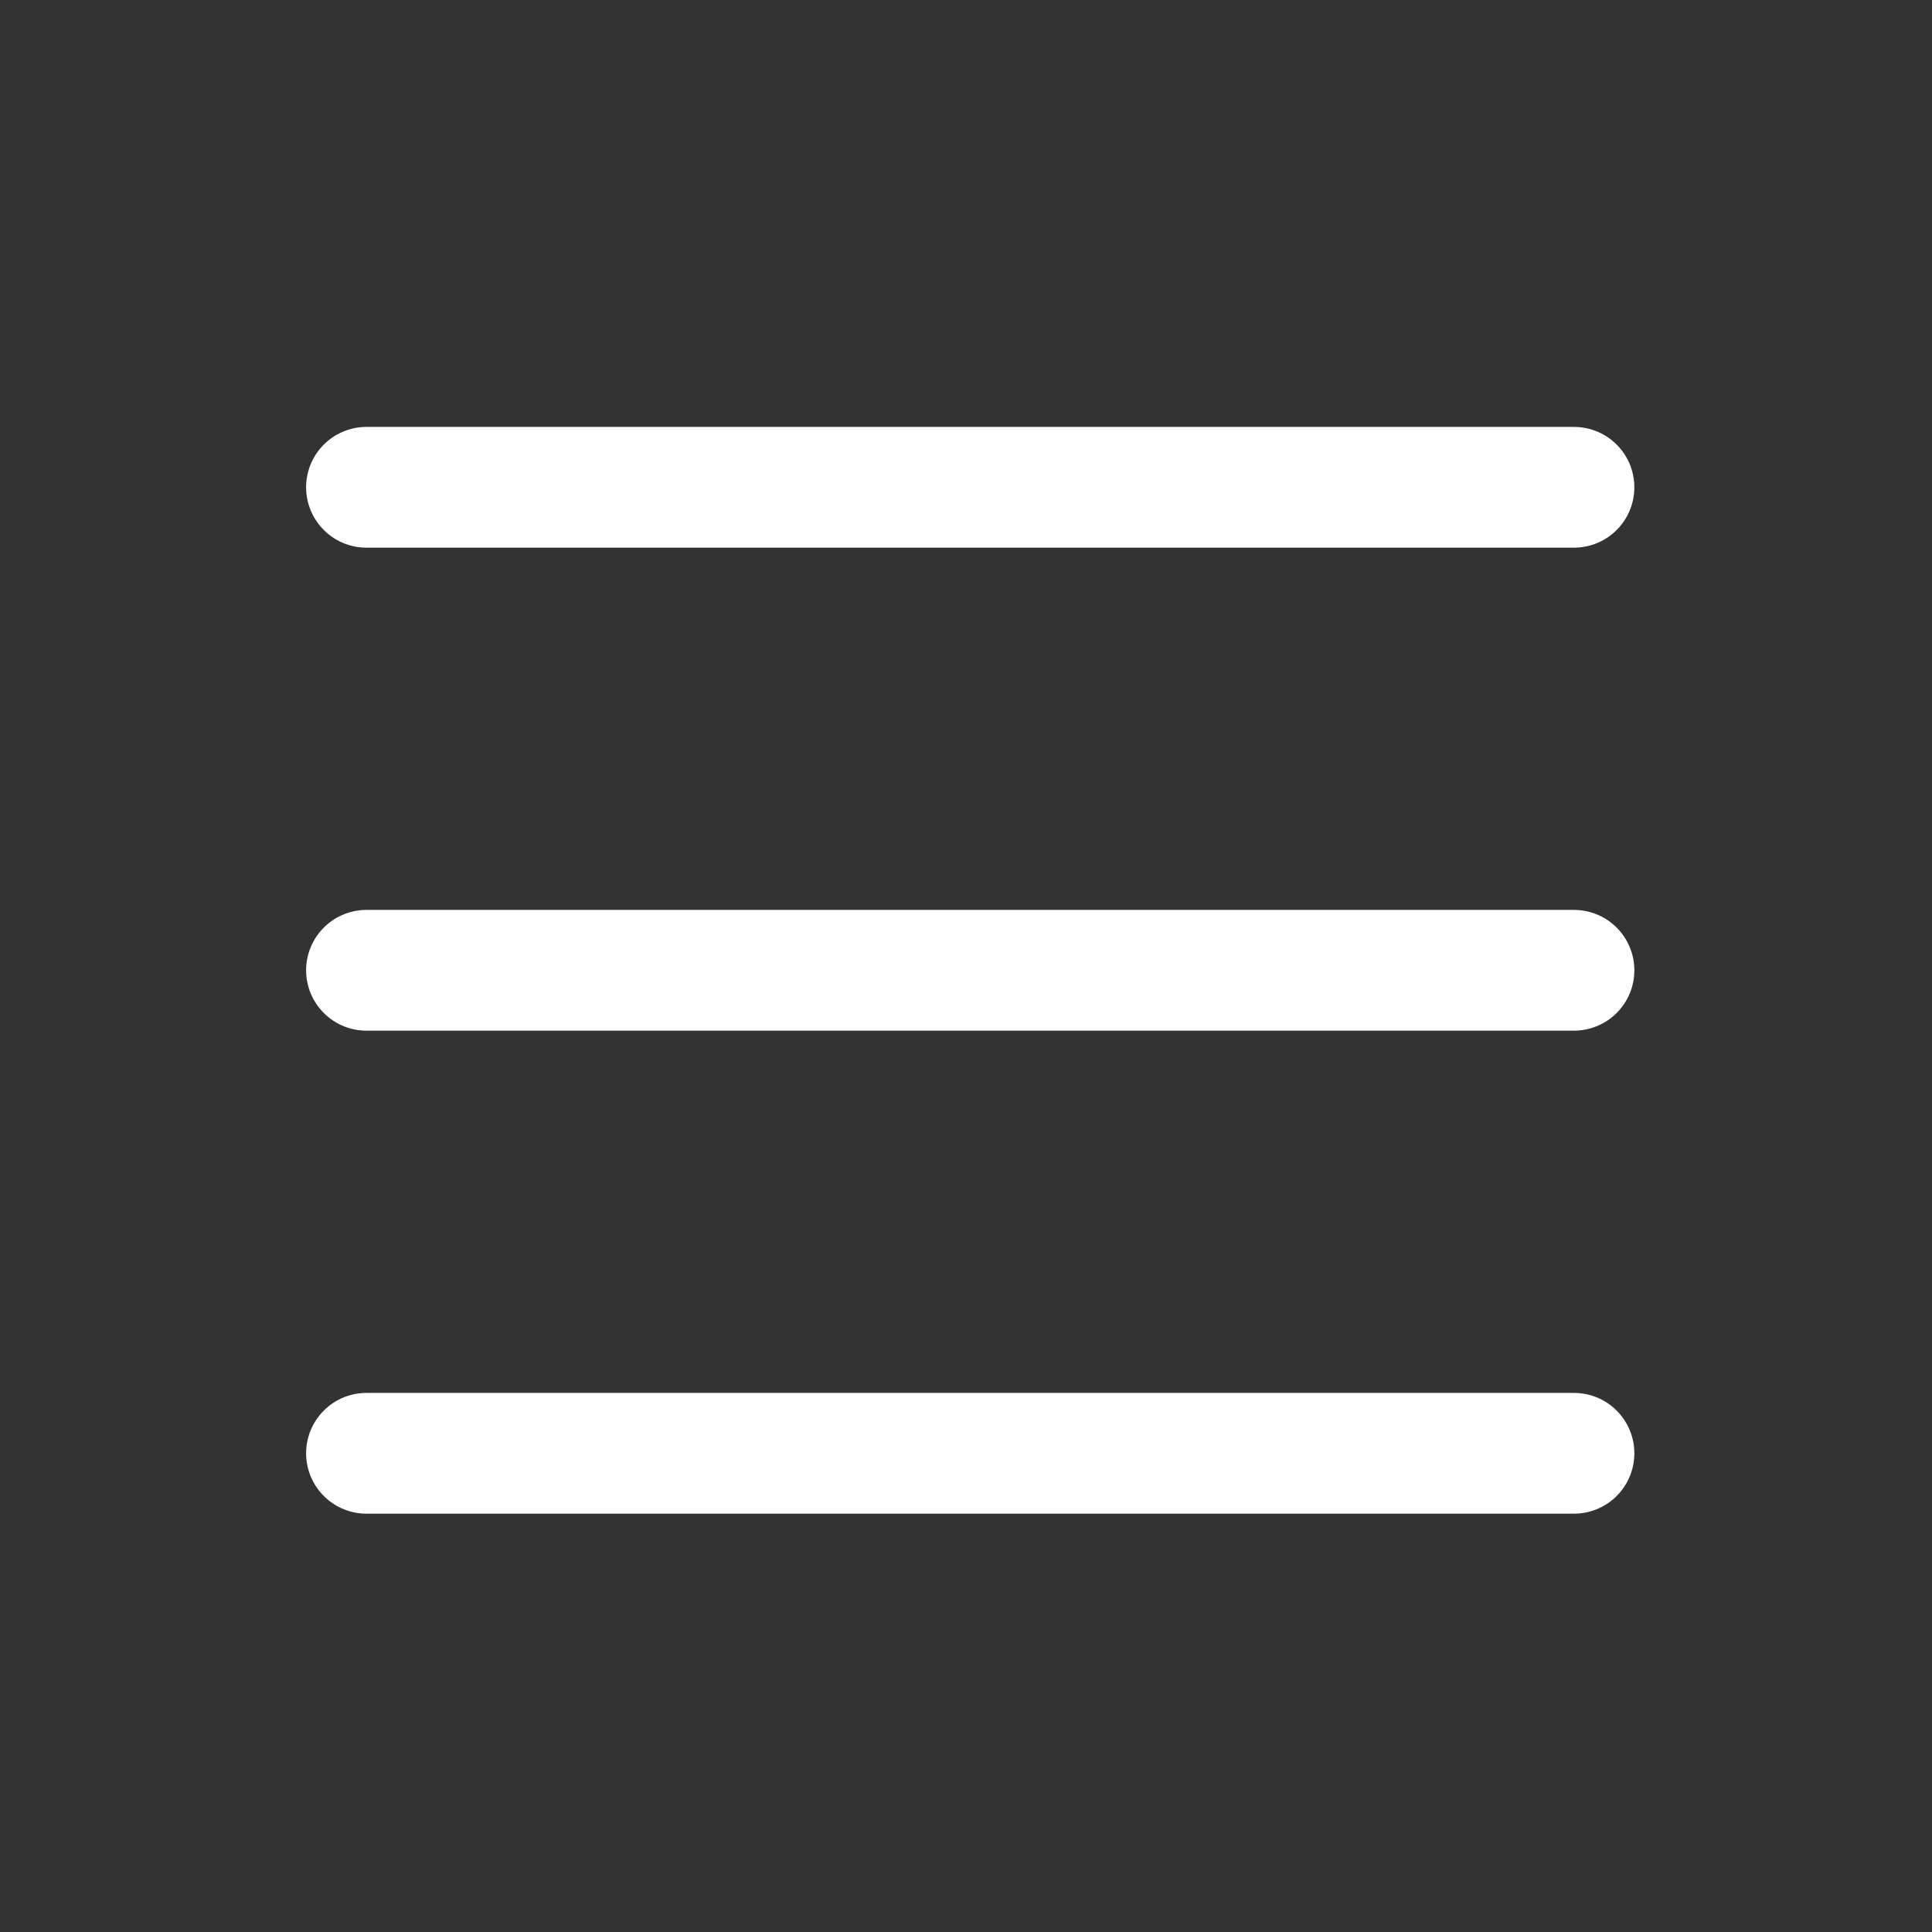 <svg width="32" height="32" viewBox="0 0 32 32" fill="none" xmlns="http://www.w3.org/2000/svg">
<rect x="0" y="0" width="32" height="32" fill="#333333" stroke="none"/>
<path d="M6.07 8.071L26.07 8.071" stroke="white" stroke-width="2" stroke-linecap="round" stroke-linejoin="round"/>
<path d="M6.07 24.071H26.07" stroke="white" stroke-width="2" stroke-linecap="round" stroke-linejoin="round"/>
<path d="M6.07 16.071H26.07" stroke="white" stroke-width="2" stroke-linecap="round" stroke-linejoin="round"/>
</svg>
